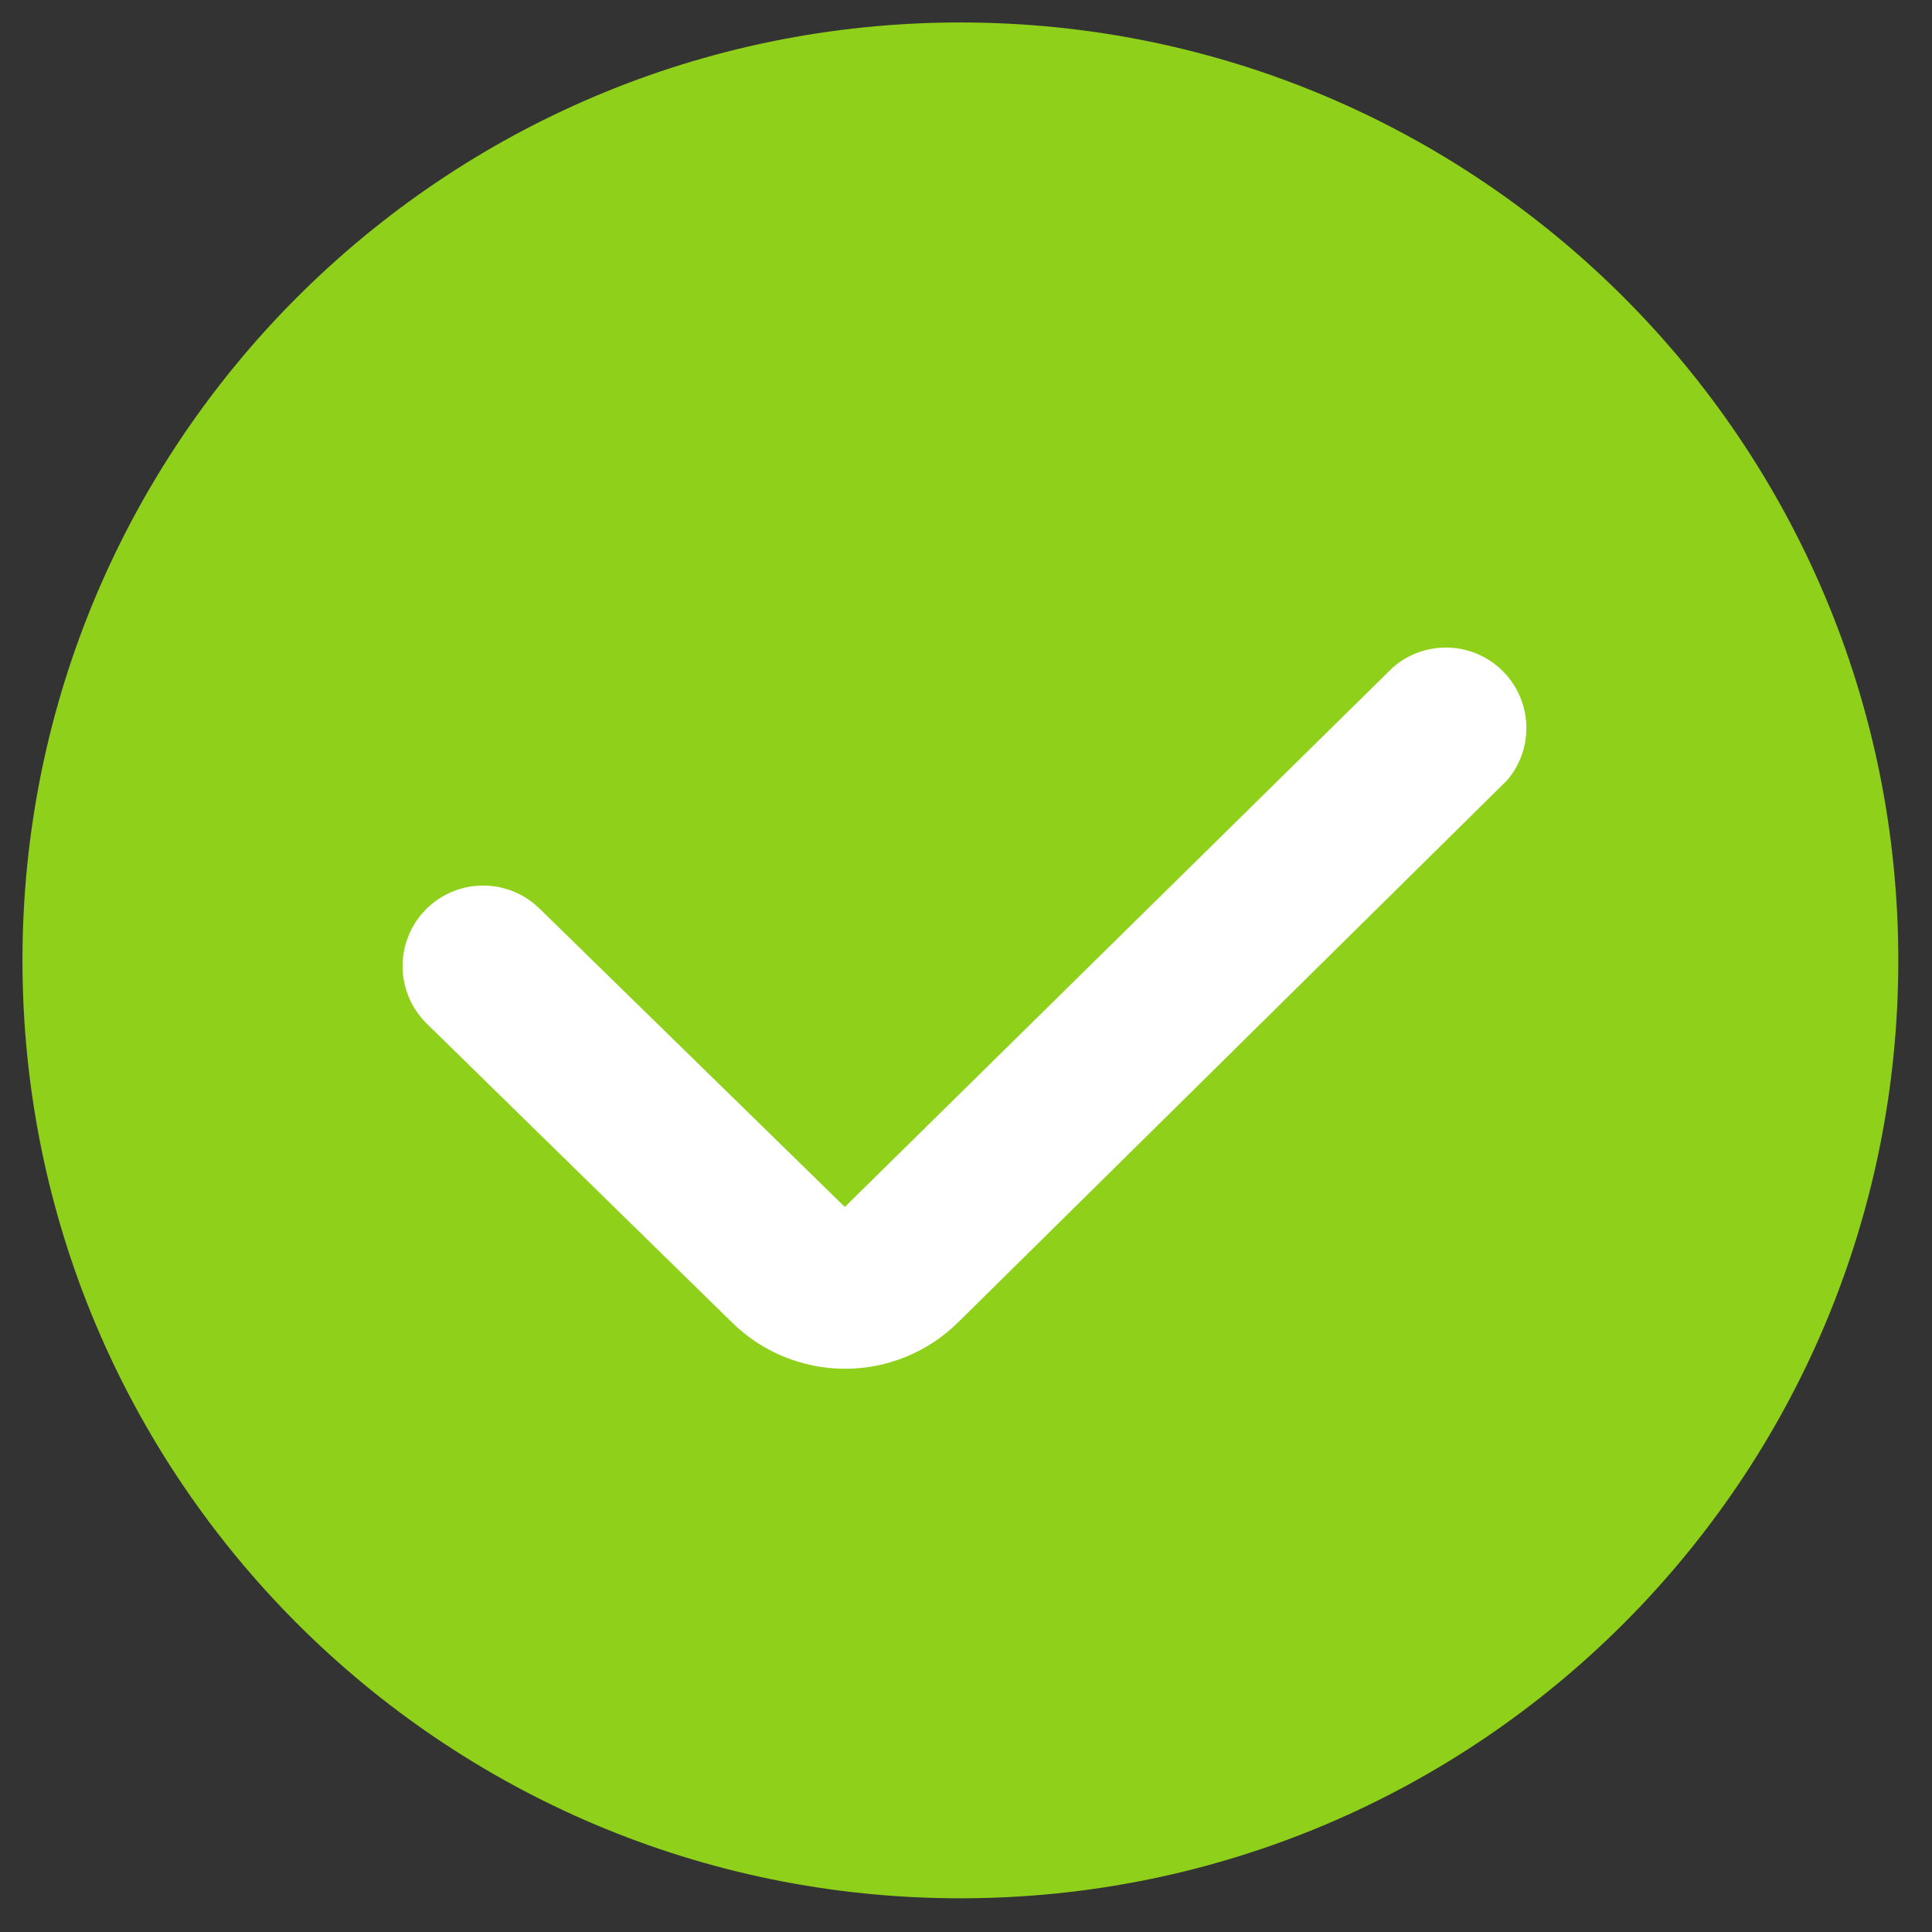 <?xml version="1.0" encoding="UTF-8"?> <svg xmlns="http://www.w3.org/2000/svg" width="172" height="172" viewBox="0 0 172 172" fill="none"><rect x="0" y="0" width="172" height="172" fill="#333333" stroke="none"/> <g clip-path="url(#clip0_21_25)"> <rect x="21" y="53" width="130" height="78" fill="white"></rect> <path fill-rule="evenodd" clip-rule="evenodd" d="M85.345 117.678L134.027 69.612L134.021 69.64C135.255 68.286 135.922 66.51 135.887 64.678C135.852 62.846 135.117 61.098 133.832 59.791C132.548 58.485 130.812 57.72 128.98 57.654C127.149 57.587 125.362 58.225 123.987 59.435L75.211 107.451L48.028 80.885C46.669 79.554 44.837 78.818 42.935 78.838C41.033 78.859 39.218 79.633 37.888 80.992C36.557 82.351 35.82 84.183 35.841 86.085C35.861 87.987 36.636 89.803 37.995 91.133L65.113 117.678C67.8 120.354 71.438 121.857 75.23 121.857C79.022 121.857 82.658 120.354 85.345 117.678ZM85.5 169C131.616 169 169 131.616 169 85.5C169 39.384 131.616 2 85.5 2C39.384 2 2 39.384 2 85.5C2 131.616 39.384 169 85.5 169Z" fill="#8FD01A"></path> </g> <defs> <clipPath id="clip0_21_25"> <rect width="172" height="172" fill="white"></rect> </clipPath> </defs> </svg> 